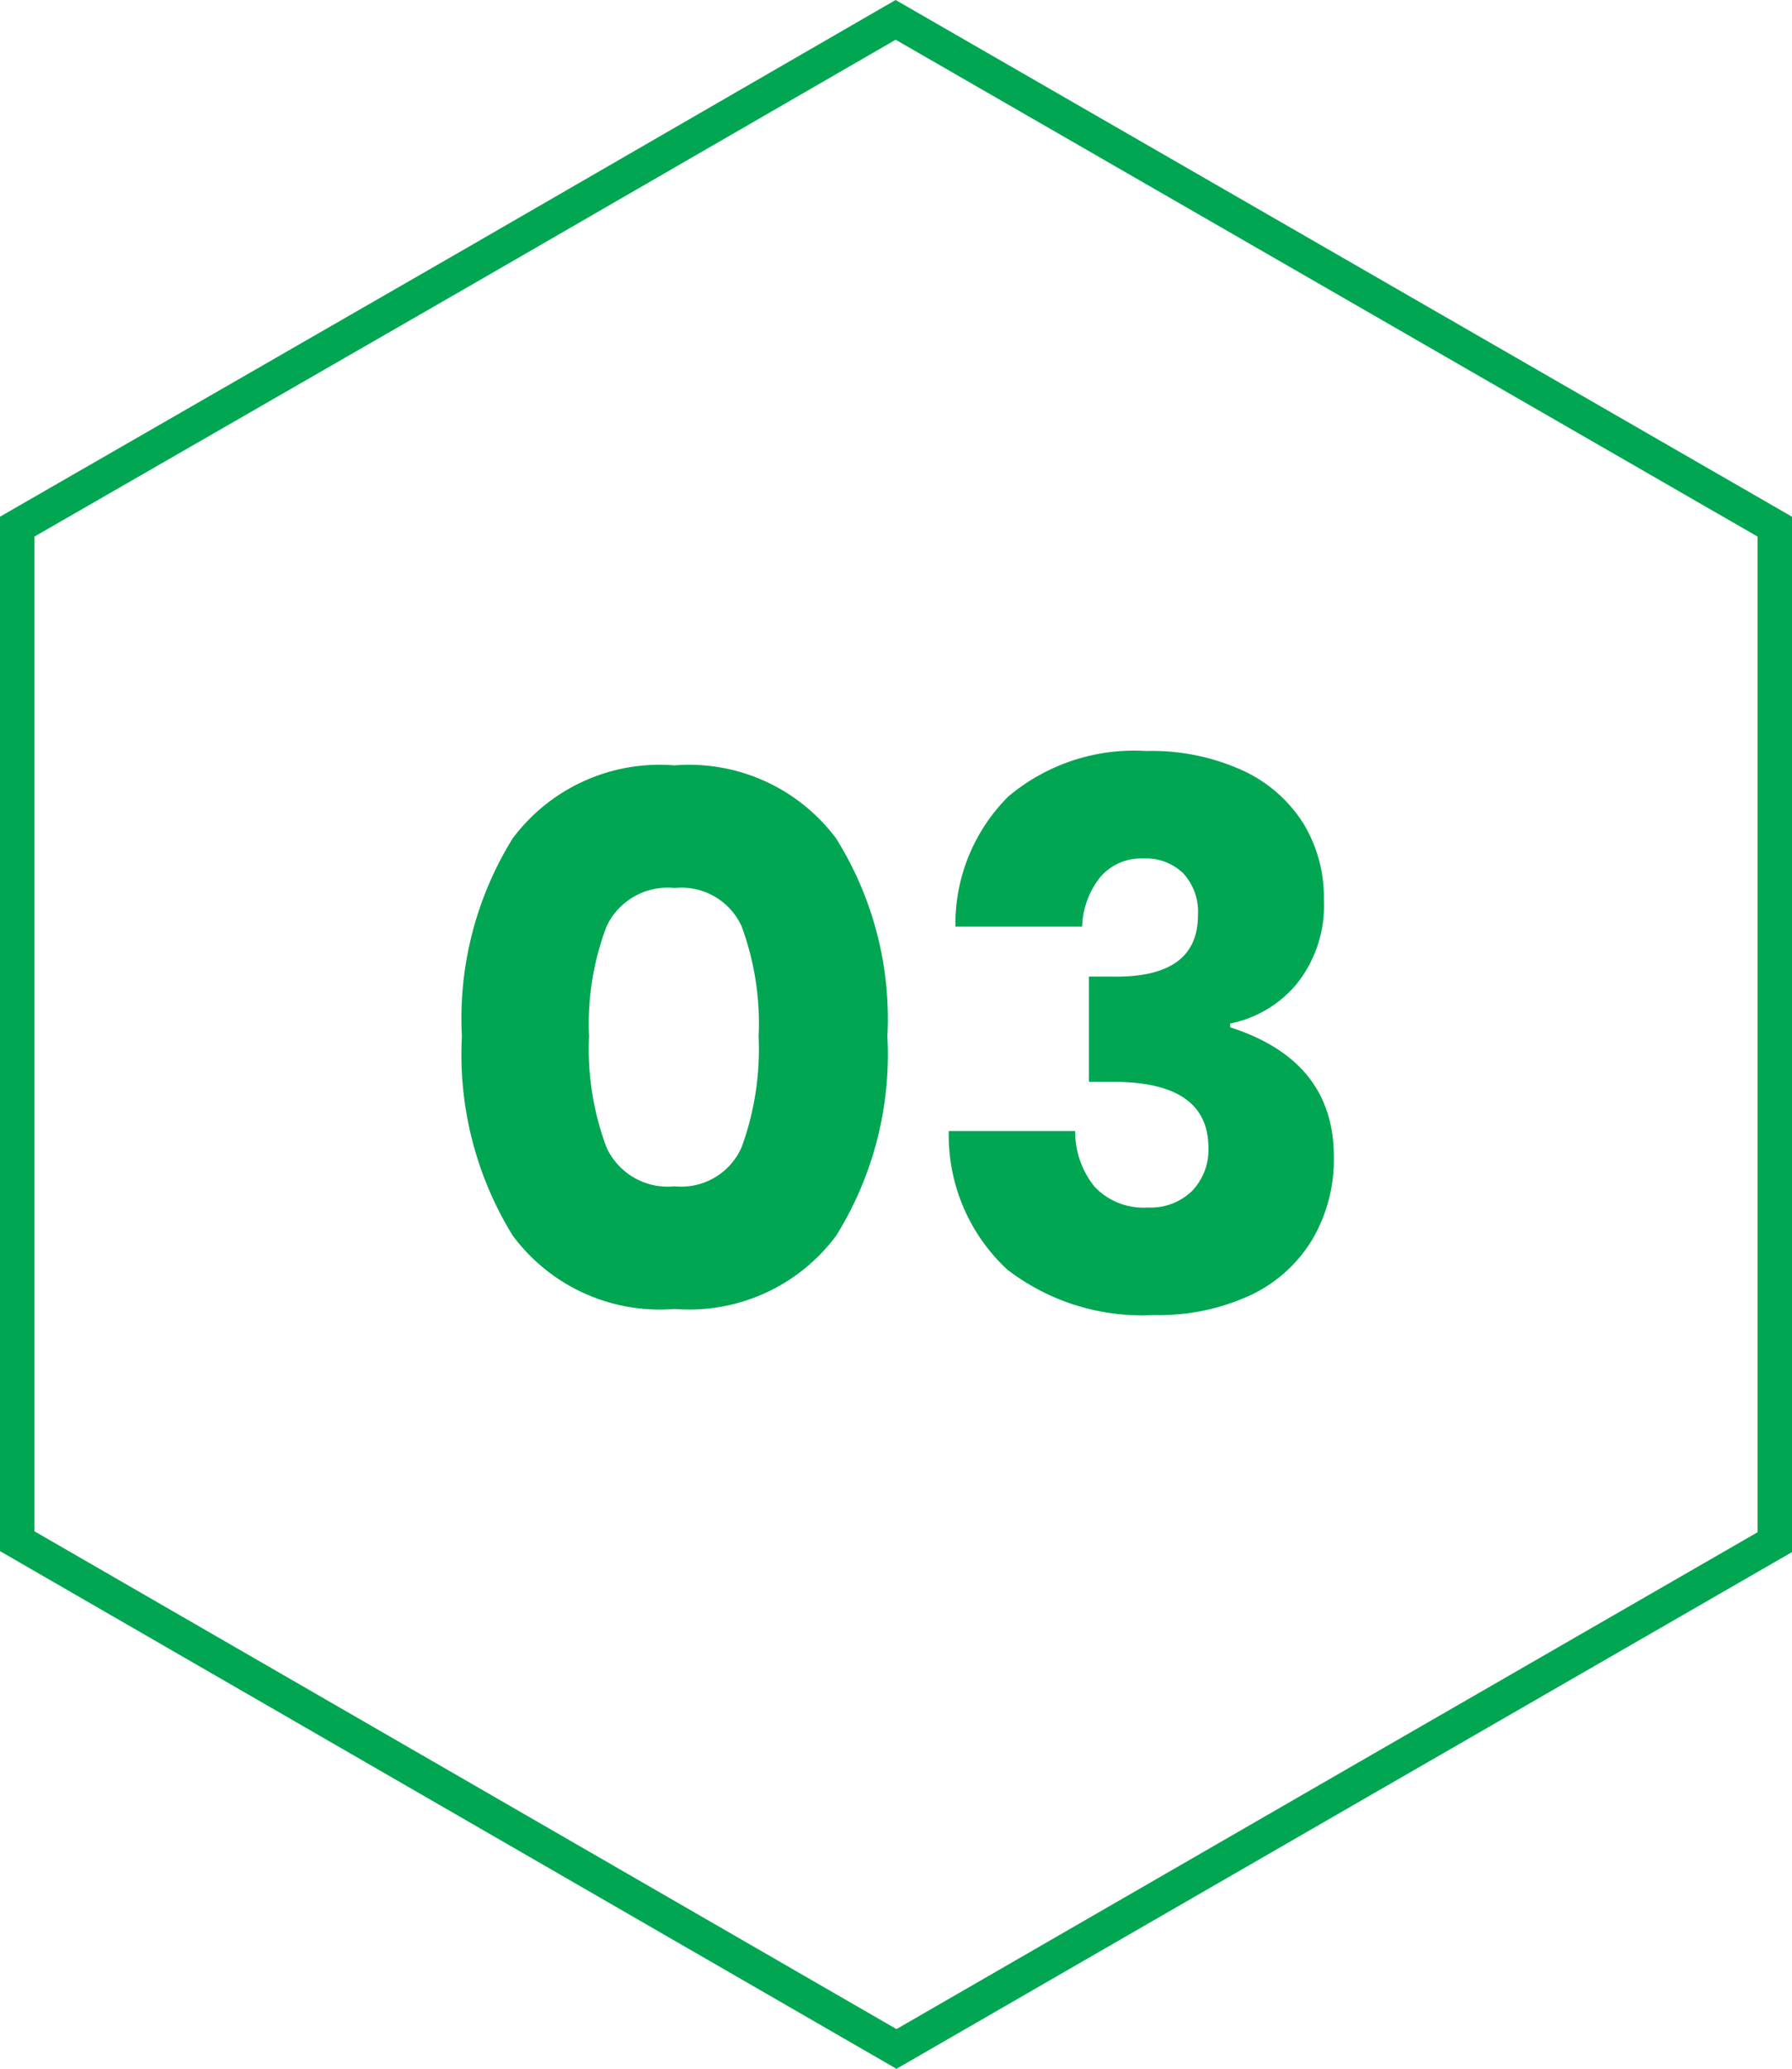 <svg xmlns="http://www.w3.org/2000/svg" width="52.082" height="60.119" viewBox="0 0 52.082 60.119"><g id="_03" data-name="03" transform="translate(-754.5 -1083.923)"><g id="Group_13" data-name="Group 13" transform="translate(632.24 1126.8)"><path id="Path_16" data-name="Path 16" d="M173.842-27.573V1.937L161.583,9.006l-13.268,7.658L122.76,1.909V-27.573l13.3-7.658,12.23-7.069Z" transform="translate(0)" fill="none" stroke="#00a651" stroke-width="1"></path></g><path id="Path_227" data-name="Path 227" d="M.924-7.942A10.03,10.03,0,0,0,2.4-2.156,5.316,5.316,0,0,0,7.106-.022a5.321,5.321,0,0,0,4.7-2.134,9.973,9.973,0,0,0,1.485-5.786A9.877,9.877,0,0,0,11.8-13.695a5.331,5.331,0,0,0-4.7-2.123A5.326,5.326,0,0,0,2.4-13.695,9.933,9.933,0,0,0,.924-7.942Zm8.624,0a8.311,8.311,0,0,1-.495,3.223A1.915,1.915,0,0,1,7.106-3.586a1.955,1.955,0,0,1-1.98-1.133A8.148,8.148,0,0,1,4.62-7.942a7.993,7.993,0,0,1,.506-3.19,1.958,1.958,0,0,1,1.98-1.122,1.92,1.92,0,0,1,1.947,1.111A8.139,8.139,0,0,1,9.548-7.942Zm11.264-8.294a6.393,6.393,0,0,1,2.794.561,4.111,4.111,0,0,1,1.771,1.54,4.12,4.12,0,0,1,.6,2.211A3.656,3.656,0,0,1,25.2-9.482a3.387,3.387,0,0,1-1.947,1.166v.11q3.014.968,3.014,3.762a4.611,4.611,0,0,1-.616,2.387A4.166,4.166,0,0,1,23.859-.429a6.312,6.312,0,0,1-2.827.583,6.413,6.413,0,0,1-4.257-1.32,5.321,5.321,0,0,1-1.7-4.026h3.674a2.534,2.534,0,0,0,.572,1.628,1.952,1.952,0,0,0,1.54.594,1.717,1.717,0,0,0,1.287-.484,1.718,1.718,0,0,0,.473-1.254q0-1.914-2.772-1.914h-.7V-9.68h.682q2.486.044,2.486-1.782a1.652,1.652,0,0,0-.429-1.221,1.561,1.561,0,0,0-1.155-.429,1.566,1.566,0,0,0-1.254.539,2.423,2.423,0,0,0-.528,1.441H15.268a5.231,5.231,0,0,1,1.54-3.784A5.683,5.683,0,0,1,20.812-16.236Z" transform="translate(767 1121.982)" fill="#00a651"></path></g></svg>